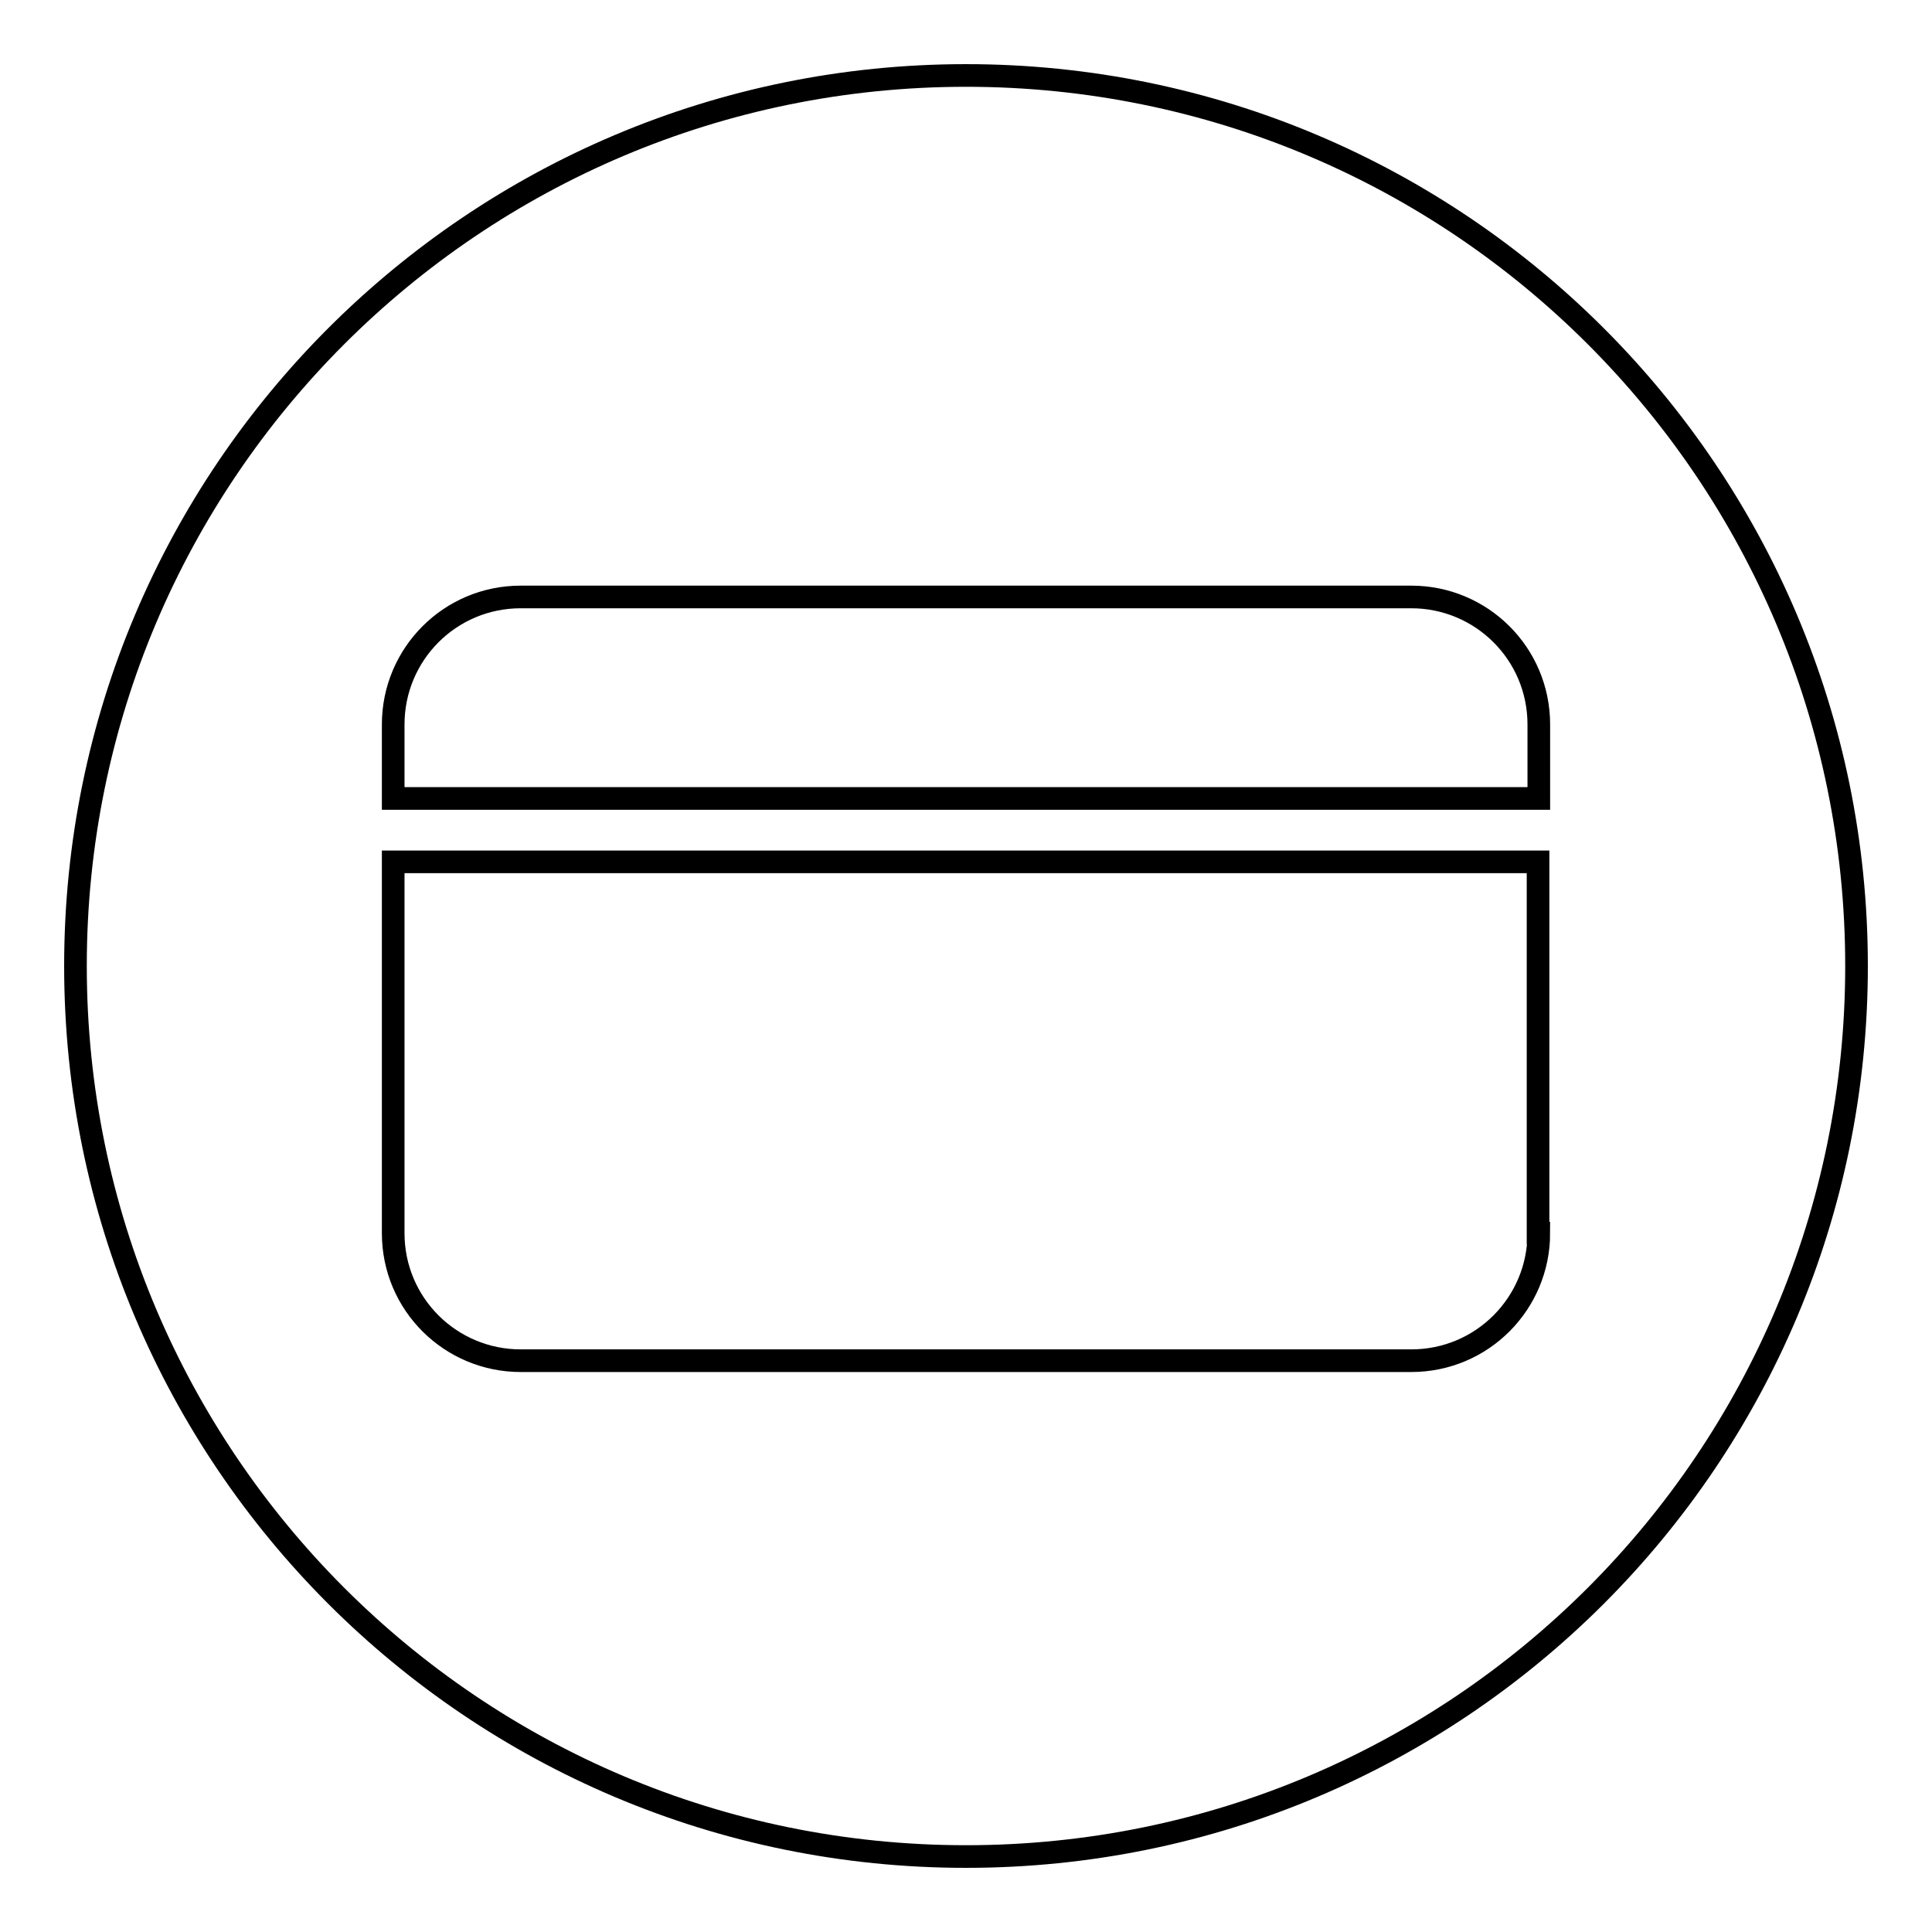 <?xml version="1.0" encoding="utf-8"?>
<!-- Svg Vector Icons : http://www.onlinewebfonts.com/icon -->
<!DOCTYPE svg PUBLIC "-//W3C//DTD SVG 1.1//EN" "http://www.w3.org/Graphics/SVG/1.1/DTD/svg11.dtd">
<svg version="1.1" xmlns="http://www.w3.org/2000/svg" xmlns:xlink="http://www.w3.org/1999/xlink" x="0px" y="0px" viewBox="0 0 256 256" enable-background="new 0 0 256 256" xml:space="preserve">
<g> <path stroke-width="3" fill-opacity="0" stroke="#000000"  d="M128,10C62.8,10,10,62.8,10,128c0,65.2,52.8,118,118,118c65.2,0,118-52.8,118-118C246,62.8,193.2,10,128,10 z M203.9,163.4c0,9.3-7.5,16.9-16.9,16.9H69c-9.3,0-16.9-7.5-16.9-16.9v-49.2h151.7V163.4L203.9,163.4z M203.9,105.8H52.1V96 c0-9.3,7.5-16.9,16.9-16.9h118c9.3,0,16.9,7.5,16.9,16.9V105.8L203.9,105.8z"/></g>
</svg>
